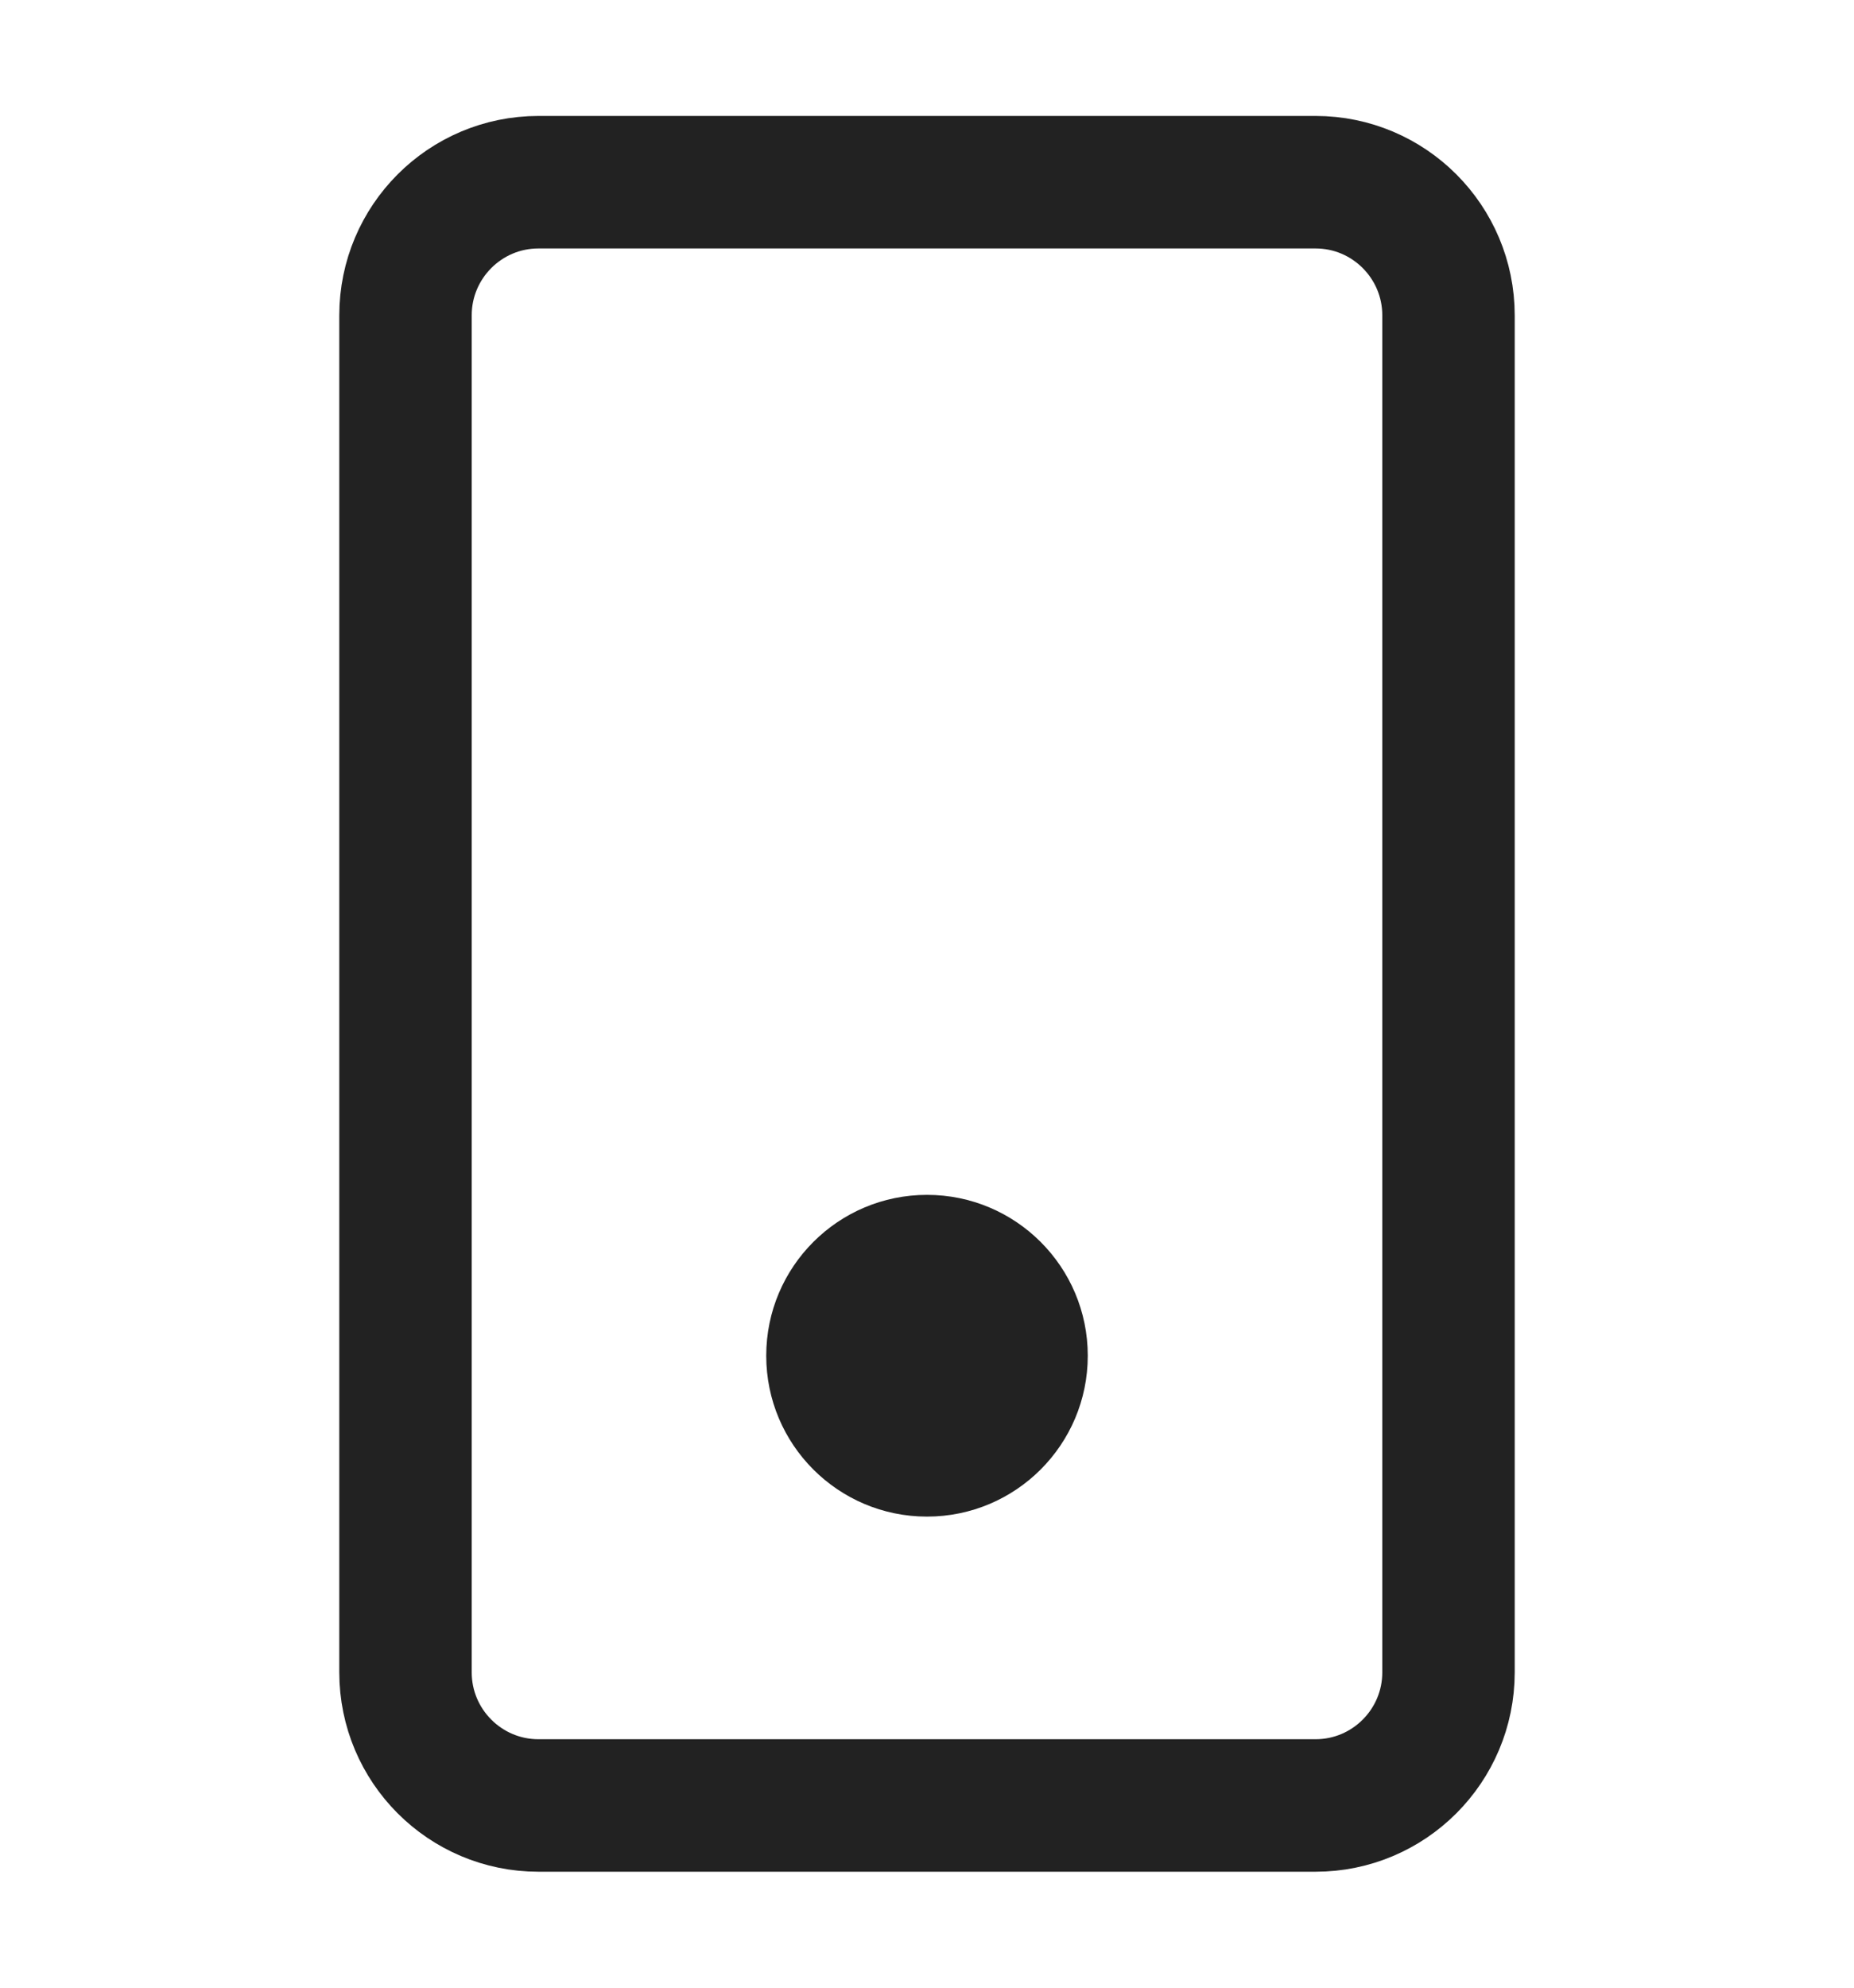 <?xml version="1.0" encoding="UTF-8"?> <svg xmlns="http://www.w3.org/2000/svg" width="14" height="15" viewBox="0 0 14 15" fill="none"><path d="M3.062 2.38C3.062 1.825 3.512 1.375 4.066 1.375H9.934C10.488 1.375 10.938 1.825 10.938 2.38V8.619V12.62C10.938 13.175 10.488 13.625 9.934 13.625H5.865H4.066C3.512 13.625 3.062 13.175 3.062 12.62L3.062 11.034L3.062 2.38Z" stroke="#222222"></path><circle cx="7" cy="10.231" r="1.214" fill="#222222"></circle></svg> 